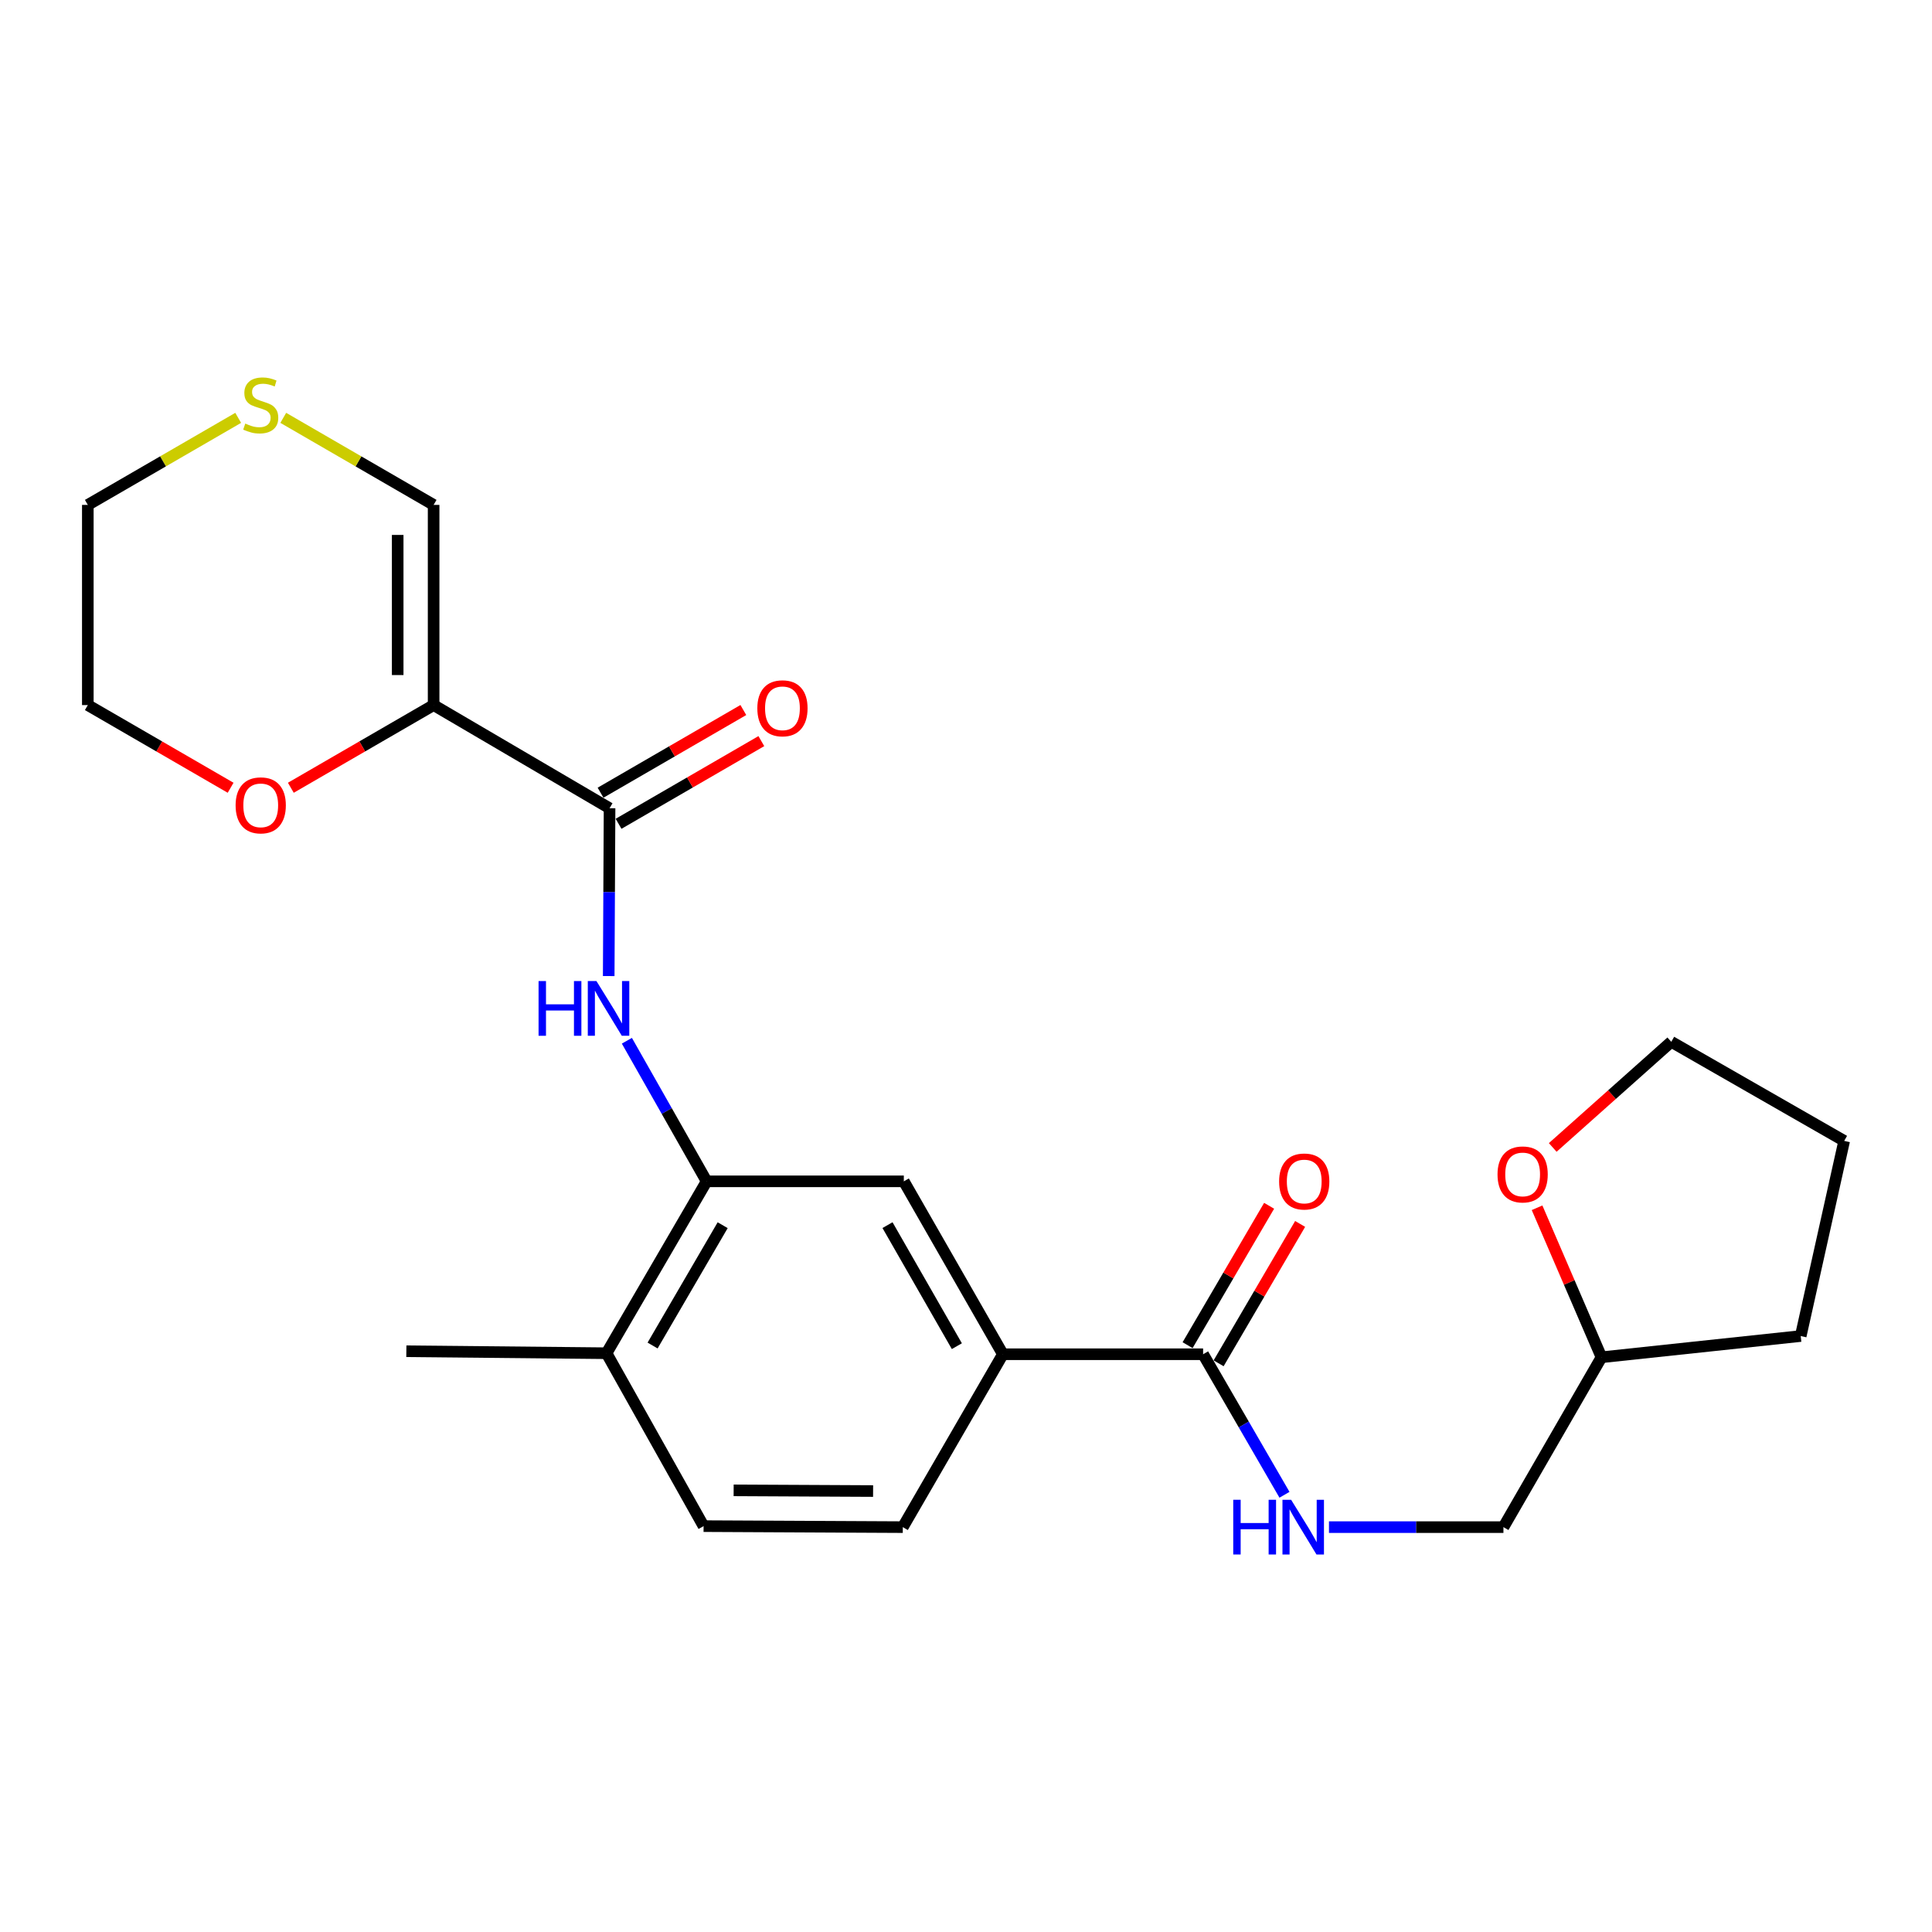 <?xml version='1.0' encoding='iso-8859-1'?>
<svg version='1.1' baseProfile='full'
              xmlns='http://www.w3.org/2000/svg'
                      xmlns:rdkit='http://www.rdkit.org/xml'
                      xmlns:xlink='http://www.w3.org/1999/xlink'
                  xml:space='preserve'
width='1000px' height='1000px' viewBox='0 0 1000 1000'>
<!-- END OF HEADER -->
<rect style='opacity:1.0;fill:#FFFFFF;stroke:none' width='1000' height='1000' x='0' y='0'> </rect>
<path class='bond-0' d='M 224.44,364.95 L 315.508,418.347' style='fill:none;fill-rule:evenodd;stroke:#000000;stroke-width:6px;stroke-linecap:butt;stroke-linejoin:miter;stroke-opacity:1' />
<path class='bond-7' d='M 224.44,364.95 L 224.44,261.338' style='fill:none;fill-rule:evenodd;stroke:#000000;stroke-width:6px;stroke-linecap:butt;stroke-linejoin:miter;stroke-opacity:1' />
<path class='bond-7' d='M 205.842,349.408 L 205.842,276.88' style='fill:none;fill-rule:evenodd;stroke:#000000;stroke-width:6px;stroke-linecap:butt;stroke-linejoin:miter;stroke-opacity:1' />
<path class='bond-8' d='M 224.44,364.95 L 187.489,386.346' style='fill:none;fill-rule:evenodd;stroke:#000000;stroke-width:6px;stroke-linecap:butt;stroke-linejoin:miter;stroke-opacity:1' />
<path class='bond-8' d='M 187.489,386.346 L 150.537,407.742' style='fill:none;fill-rule:evenodd;stroke:#FF0000;stroke-width:6px;stroke-linecap:butt;stroke-linejoin:miter;stroke-opacity:1' />
<path class='bond-1' d='M 315.508,418.347 L 315.287,461.778' style='fill:none;fill-rule:evenodd;stroke:#000000;stroke-width:6px;stroke-linecap:butt;stroke-linejoin:miter;stroke-opacity:1' />
<path class='bond-1' d='M 315.287,461.778 L 315.066,505.208' style='fill:none;fill-rule:evenodd;stroke:#0000FF;stroke-width:6px;stroke-linecap:butt;stroke-linejoin:miter;stroke-opacity:1' />
<path class='bond-11' d='M 320.167,426.394 L 357.119,404.998' style='fill:none;fill-rule:evenodd;stroke:#000000;stroke-width:6px;stroke-linecap:butt;stroke-linejoin:miter;stroke-opacity:1' />
<path class='bond-11' d='M 357.119,404.998 L 394.07,383.602' style='fill:none;fill-rule:evenodd;stroke:#FF0000;stroke-width:6px;stroke-linecap:butt;stroke-linejoin:miter;stroke-opacity:1' />
<path class='bond-11' d='M 310.848,410.3 L 347.799,388.904' style='fill:none;fill-rule:evenodd;stroke:#000000;stroke-width:6px;stroke-linecap:butt;stroke-linejoin:miter;stroke-opacity:1' />
<path class='bond-11' d='M 347.799,388.904 L 384.75,367.508' style='fill:none;fill-rule:evenodd;stroke:#FF0000;stroke-width:6px;stroke-linecap:butt;stroke-linejoin:miter;stroke-opacity:1' />
<path class='bond-2' d='M 324.473,538.691 L 345.113,575.074' style='fill:none;fill-rule:evenodd;stroke:#0000FF;stroke-width:6px;stroke-linecap:butt;stroke-linejoin:miter;stroke-opacity:1' />
<path class='bond-2' d='M 345.113,575.074 L 365.753,611.456' style='fill:none;fill-rule:evenodd;stroke:#000000;stroke-width:6px;stroke-linecap:butt;stroke-linejoin:miter;stroke-opacity:1' />
<path class='bond-5' d='M 365.753,611.456 L 467.815,611.456' style='fill:none;fill-rule:evenodd;stroke:#000000;stroke-width:6px;stroke-linecap:butt;stroke-linejoin:miter;stroke-opacity:1' />
<path class='bond-10' d='M 365.753,611.456 L 313.937,700.427' style='fill:none;fill-rule:evenodd;stroke:#000000;stroke-width:6px;stroke-linecap:butt;stroke-linejoin:miter;stroke-opacity:1' />
<path class='bond-10' d='M 374.052,634.162 L 337.781,696.441' style='fill:none;fill-rule:evenodd;stroke:#000000;stroke-width:6px;stroke-linecap:butt;stroke-linejoin:miter;stroke-opacity:1' />
<path class='bond-3' d='M 622.726,700.954 L 519.094,700.954' style='fill:none;fill-rule:evenodd;stroke:#000000;stroke-width:6px;stroke-linecap:butt;stroke-linejoin:miter;stroke-opacity:1' />
<path class='bond-6' d='M 622.726,700.954 L 643.786,737.325' style='fill:none;fill-rule:evenodd;stroke:#000000;stroke-width:6px;stroke-linecap:butt;stroke-linejoin:miter;stroke-opacity:1' />
<path class='bond-6' d='M 643.786,737.325 L 664.846,773.696' style='fill:none;fill-rule:evenodd;stroke:#0000FF;stroke-width:6px;stroke-linecap:butt;stroke-linejoin:miter;stroke-opacity:1' />
<path class='bond-12' d='M 630.753,705.648 L 651.85,669.576' style='fill:none;fill-rule:evenodd;stroke:#000000;stroke-width:6px;stroke-linecap:butt;stroke-linejoin:miter;stroke-opacity:1' />
<path class='bond-12' d='M 651.85,669.576 L 672.948,633.503' style='fill:none;fill-rule:evenodd;stroke:#FF0000;stroke-width:6px;stroke-linecap:butt;stroke-linejoin:miter;stroke-opacity:1' />
<path class='bond-12' d='M 614.699,696.259 L 635.796,660.186' style='fill:none;fill-rule:evenodd;stroke:#000000;stroke-width:6px;stroke-linecap:butt;stroke-linejoin:miter;stroke-opacity:1' />
<path class='bond-12' d='M 635.796,660.186 L 656.894,624.114' style='fill:none;fill-rule:evenodd;stroke:#FF0000;stroke-width:6px;stroke-linecap:butt;stroke-linejoin:miter;stroke-opacity:1' />
<path class='bond-4' d='M 519.094,700.954 L 467.815,611.456' style='fill:none;fill-rule:evenodd;stroke:#000000;stroke-width:6px;stroke-linecap:butt;stroke-linejoin:miter;stroke-opacity:1' />
<path class='bond-4' d='M 495.265,696.775 L 459.37,634.127' style='fill:none;fill-rule:evenodd;stroke:#000000;stroke-width:6px;stroke-linecap:butt;stroke-linejoin:miter;stroke-opacity:1' />
<path class='bond-25' d='M 519.094,700.954 L 467.288,790.441' style='fill:none;fill-rule:evenodd;stroke:#000000;stroke-width:6px;stroke-linecap:butt;stroke-linejoin:miter;stroke-opacity:1' />
<path class='bond-16' d='M 687.873,790.441 L 733.024,790.441' style='fill:none;fill-rule:evenodd;stroke:#0000FF;stroke-width:6px;stroke-linecap:butt;stroke-linejoin:miter;stroke-opacity:1' />
<path class='bond-16' d='M 733.024,790.441 L 778.174,790.441' style='fill:none;fill-rule:evenodd;stroke:#000000;stroke-width:6px;stroke-linecap:butt;stroke-linejoin:miter;stroke-opacity:1' />
<path class='bond-9' d='M 224.44,261.338 L 185.529,238.808' style='fill:none;fill-rule:evenodd;stroke:#000000;stroke-width:6px;stroke-linecap:butt;stroke-linejoin:miter;stroke-opacity:1' />
<path class='bond-9' d='M 185.529,238.808 L 146.617,216.277' style='fill:none;fill-rule:evenodd;stroke:#CCCC00;stroke-width:6px;stroke-linecap:butt;stroke-linejoin:miter;stroke-opacity:1' />
<path class='bond-19' d='M 119.367,407.743 L 82.411,386.346' style='fill:none;fill-rule:evenodd;stroke:#FF0000;stroke-width:6px;stroke-linecap:butt;stroke-linejoin:miter;stroke-opacity:1' />
<path class='bond-19' d='M 82.411,386.346 L 45.455,364.95' style='fill:none;fill-rule:evenodd;stroke:#000000;stroke-width:6px;stroke-linecap:butt;stroke-linejoin:miter;stroke-opacity:1' />
<path class='bond-24' d='M 123.287,216.276 L 84.371,238.807' style='fill:none;fill-rule:evenodd;stroke:#CCCC00;stroke-width:6px;stroke-linecap:butt;stroke-linejoin:miter;stroke-opacity:1' />
<path class='bond-24' d='M 84.371,238.807 L 45.455,261.338' style='fill:none;fill-rule:evenodd;stroke:#000000;stroke-width:6px;stroke-linecap:butt;stroke-linejoin:miter;stroke-opacity:1' />
<path class='bond-15' d='M 313.937,700.427 L 364.173,789.925' style='fill:none;fill-rule:evenodd;stroke:#000000;stroke-width:6px;stroke-linecap:butt;stroke-linejoin:miter;stroke-opacity:1' />
<path class='bond-21' d='M 313.937,700.427 L 210.326,699.404' style='fill:none;fill-rule:evenodd;stroke:#000000;stroke-width:6px;stroke-linecap:butt;stroke-linejoin:miter;stroke-opacity:1' />
<path class='bond-13' d='M 467.288,790.441 L 364.173,789.925' style='fill:none;fill-rule:evenodd;stroke:#000000;stroke-width:6px;stroke-linecap:butt;stroke-linejoin:miter;stroke-opacity:1' />
<path class='bond-13' d='M 451.914,771.766 L 379.733,771.404' style='fill:none;fill-rule:evenodd;stroke:#000000;stroke-width:6px;stroke-linecap:butt;stroke-linejoin:miter;stroke-opacity:1' />
<path class='bond-14' d='M 795.584,625.137 L 812.255,663.831' style='fill:none;fill-rule:evenodd;stroke:#FF0000;stroke-width:6px;stroke-linecap:butt;stroke-linejoin:miter;stroke-opacity:1' />
<path class='bond-14' d='M 812.255,663.831 L 828.926,702.524' style='fill:none;fill-rule:evenodd;stroke:#000000;stroke-width:6px;stroke-linecap:butt;stroke-linejoin:miter;stroke-opacity:1' />
<path class='bond-20' d='M 803.69,593.917 L 834.369,566.575' style='fill:none;fill-rule:evenodd;stroke:#FF0000;stroke-width:6px;stroke-linecap:butt;stroke-linejoin:miter;stroke-opacity:1' />
<path class='bond-20' d='M 834.369,566.575 L 865.048,539.234' style='fill:none;fill-rule:evenodd;stroke:#000000;stroke-width:6px;stroke-linecap:butt;stroke-linejoin:miter;stroke-opacity:1' />
<path class='bond-17' d='M 778.174,790.441 L 828.926,702.524' style='fill:none;fill-rule:evenodd;stroke:#000000;stroke-width:6px;stroke-linecap:butt;stroke-linejoin:miter;stroke-opacity:1' />
<path class='bond-22' d='M 828.926,702.524 L 932.052,691.531' style='fill:none;fill-rule:evenodd;stroke:#000000;stroke-width:6px;stroke-linecap:butt;stroke-linejoin:miter;stroke-opacity:1' />
<path class='bond-18' d='M 45.455,261.338 L 45.455,364.95' style='fill:none;fill-rule:evenodd;stroke:#000000;stroke-width:6px;stroke-linecap:butt;stroke-linejoin:miter;stroke-opacity:1' />
<path class='bond-26' d='M 865.048,539.234 L 954.545,590.523' style='fill:none;fill-rule:evenodd;stroke:#000000;stroke-width:6px;stroke-linecap:butt;stroke-linejoin:miter;stroke-opacity:1' />
<path class='bond-23' d='M 932.052,691.531 L 954.545,590.523' style='fill:none;fill-rule:evenodd;stroke:#000000;stroke-width:6px;stroke-linecap:butt;stroke-linejoin:miter;stroke-opacity:1' />
<path  class='atom-2' d='M 278.761 507.798
L 282.601 507.798
L 282.601 519.838
L 297.081 519.838
L 297.081 507.798
L 300.921 507.798
L 300.921 536.118
L 297.081 536.118
L 297.081 523.038
L 282.601 523.038
L 282.601 536.118
L 278.761 536.118
L 278.761 507.798
' fill='#0000FF'/>
<path  class='atom-2' d='M 308.721 507.798
L 318.001 522.798
Q 318.921 524.278, 320.401 526.958
Q 321.881 529.638, 321.961 529.798
L 321.961 507.798
L 325.721 507.798
L 325.721 536.118
L 321.841 536.118
L 311.881 519.718
Q 310.721 517.798, 309.481 515.598
Q 308.281 513.398, 307.921 512.718
L 307.921 536.118
L 304.241 536.118
L 304.241 507.798
L 308.721 507.798
' fill='#0000FF'/>
<path  class='atom-7' d='M 638.322 776.281
L 642.162 776.281
L 642.162 788.321
L 656.642 788.321
L 656.642 776.281
L 660.482 776.281
L 660.482 804.601
L 656.642 804.601
L 656.642 791.521
L 642.162 791.521
L 642.162 804.601
L 638.322 804.601
L 638.322 776.281
' fill='#0000FF'/>
<path  class='atom-7' d='M 668.282 776.281
L 677.562 791.281
Q 678.482 792.761, 679.962 795.441
Q 681.442 798.121, 681.522 798.281
L 681.522 776.281
L 685.282 776.281
L 685.282 804.601
L 681.402 804.601
L 671.442 788.201
Q 670.282 786.281, 669.042 784.081
Q 667.842 781.881, 667.482 781.201
L 667.482 804.601
L 663.802 804.601
L 663.802 776.281
L 668.282 776.281
' fill='#0000FF'/>
<path  class='atom-9' d='M 121.952 416.846
Q 121.952 410.046, 125.312 406.246
Q 128.672 402.446, 134.952 402.446
Q 141.232 402.446, 144.592 406.246
Q 147.952 410.046, 147.952 416.846
Q 147.952 423.726, 144.552 427.646
Q 141.152 431.526, 134.952 431.526
Q 128.712 431.526, 125.312 427.646
Q 121.952 423.766, 121.952 416.846
M 134.952 428.326
Q 139.272 428.326, 141.592 425.446
Q 143.952 422.526, 143.952 416.846
Q 143.952 411.286, 141.592 408.486
Q 139.272 405.646, 134.952 405.646
Q 130.632 405.646, 128.272 408.446
Q 125.952 411.246, 125.952 416.846
Q 125.952 422.566, 128.272 425.446
Q 130.632 428.326, 134.952 428.326
' fill='#FF0000'/>
<path  class='atom-10' d='M 126.952 219.242
Q 127.272 219.362, 128.592 219.922
Q 129.912 220.482, 131.352 220.842
Q 132.832 221.162, 134.272 221.162
Q 136.952 221.162, 138.512 219.882
Q 140.072 218.562, 140.072 216.282
Q 140.072 214.722, 139.272 213.762
Q 138.512 212.802, 137.312 212.282
Q 136.112 211.762, 134.112 211.162
Q 131.592 210.402, 130.072 209.682
Q 128.592 208.962, 127.512 207.442
Q 126.472 205.922, 126.472 203.362
Q 126.472 199.802, 128.872 197.602
Q 131.312 195.402, 136.112 195.402
Q 139.392 195.402, 143.112 196.962
L 142.192 200.042
Q 138.792 198.642, 136.232 198.642
Q 133.472 198.642, 131.952 199.802
Q 130.432 200.922, 130.472 202.882
Q 130.472 204.402, 131.232 205.322
Q 132.032 206.242, 133.152 206.762
Q 134.312 207.282, 136.232 207.882
Q 138.792 208.682, 140.312 209.482
Q 141.832 210.282, 142.912 211.922
Q 144.032 213.522, 144.032 216.282
Q 144.032 220.202, 141.392 222.322
Q 138.792 224.402, 134.432 224.402
Q 131.912 224.402, 129.992 223.842
Q 128.112 223.322, 125.872 222.402
L 126.952 219.242
' fill='#CCCC00'/>
<path  class='atom-12' d='M 391.995 366.611
Q 391.995 359.811, 395.355 356.011
Q 398.715 352.211, 404.995 352.211
Q 411.275 352.211, 414.635 356.011
Q 417.995 359.811, 417.995 366.611
Q 417.995 373.491, 414.595 377.411
Q 411.195 381.291, 404.995 381.291
Q 398.755 381.291, 395.355 377.411
Q 391.995 373.531, 391.995 366.611
M 404.995 378.091
Q 409.315 378.091, 411.635 375.211
Q 413.995 372.291, 413.995 366.611
Q 413.995 361.051, 411.635 358.251
Q 409.315 355.411, 404.995 355.411
Q 400.675 355.411, 398.315 358.211
Q 395.995 361.011, 395.995 366.611
Q 395.995 372.331, 398.315 375.211
Q 400.675 378.091, 404.995 378.091
' fill='#FF0000'/>
<path  class='atom-13' d='M 662.069 611.536
Q 662.069 604.736, 665.429 600.936
Q 668.789 597.136, 675.069 597.136
Q 681.349 597.136, 684.709 600.936
Q 688.069 604.736, 688.069 611.536
Q 688.069 618.416, 684.669 622.336
Q 681.269 626.216, 675.069 626.216
Q 668.829 626.216, 665.429 622.336
Q 662.069 618.456, 662.069 611.536
M 675.069 623.016
Q 679.389 623.016, 681.709 620.136
Q 684.069 617.216, 684.069 611.536
Q 684.069 605.976, 681.709 603.176
Q 679.389 600.336, 675.069 600.336
Q 670.749 600.336, 668.389 603.136
Q 666.069 605.936, 666.069 611.536
Q 666.069 617.256, 668.389 620.136
Q 670.749 623.016, 675.069 623.016
' fill='#FF0000'/>
<path  class='atom-15' d='M 775.114 607.879
Q 775.114 601.079, 778.474 597.279
Q 781.834 593.479, 788.114 593.479
Q 794.394 593.479, 797.754 597.279
Q 801.114 601.079, 801.114 607.879
Q 801.114 614.759, 797.714 618.679
Q 794.314 622.559, 788.114 622.559
Q 781.874 622.559, 778.474 618.679
Q 775.114 614.799, 775.114 607.879
M 788.114 619.359
Q 792.434 619.359, 794.754 616.479
Q 797.114 613.559, 797.114 607.879
Q 797.114 602.319, 794.754 599.519
Q 792.434 596.679, 788.114 596.679
Q 783.794 596.679, 781.434 599.479
Q 779.114 602.279, 779.114 607.879
Q 779.114 613.599, 781.434 616.479
Q 783.794 619.359, 788.114 619.359
' fill='#FF0000'/>
</svg>
